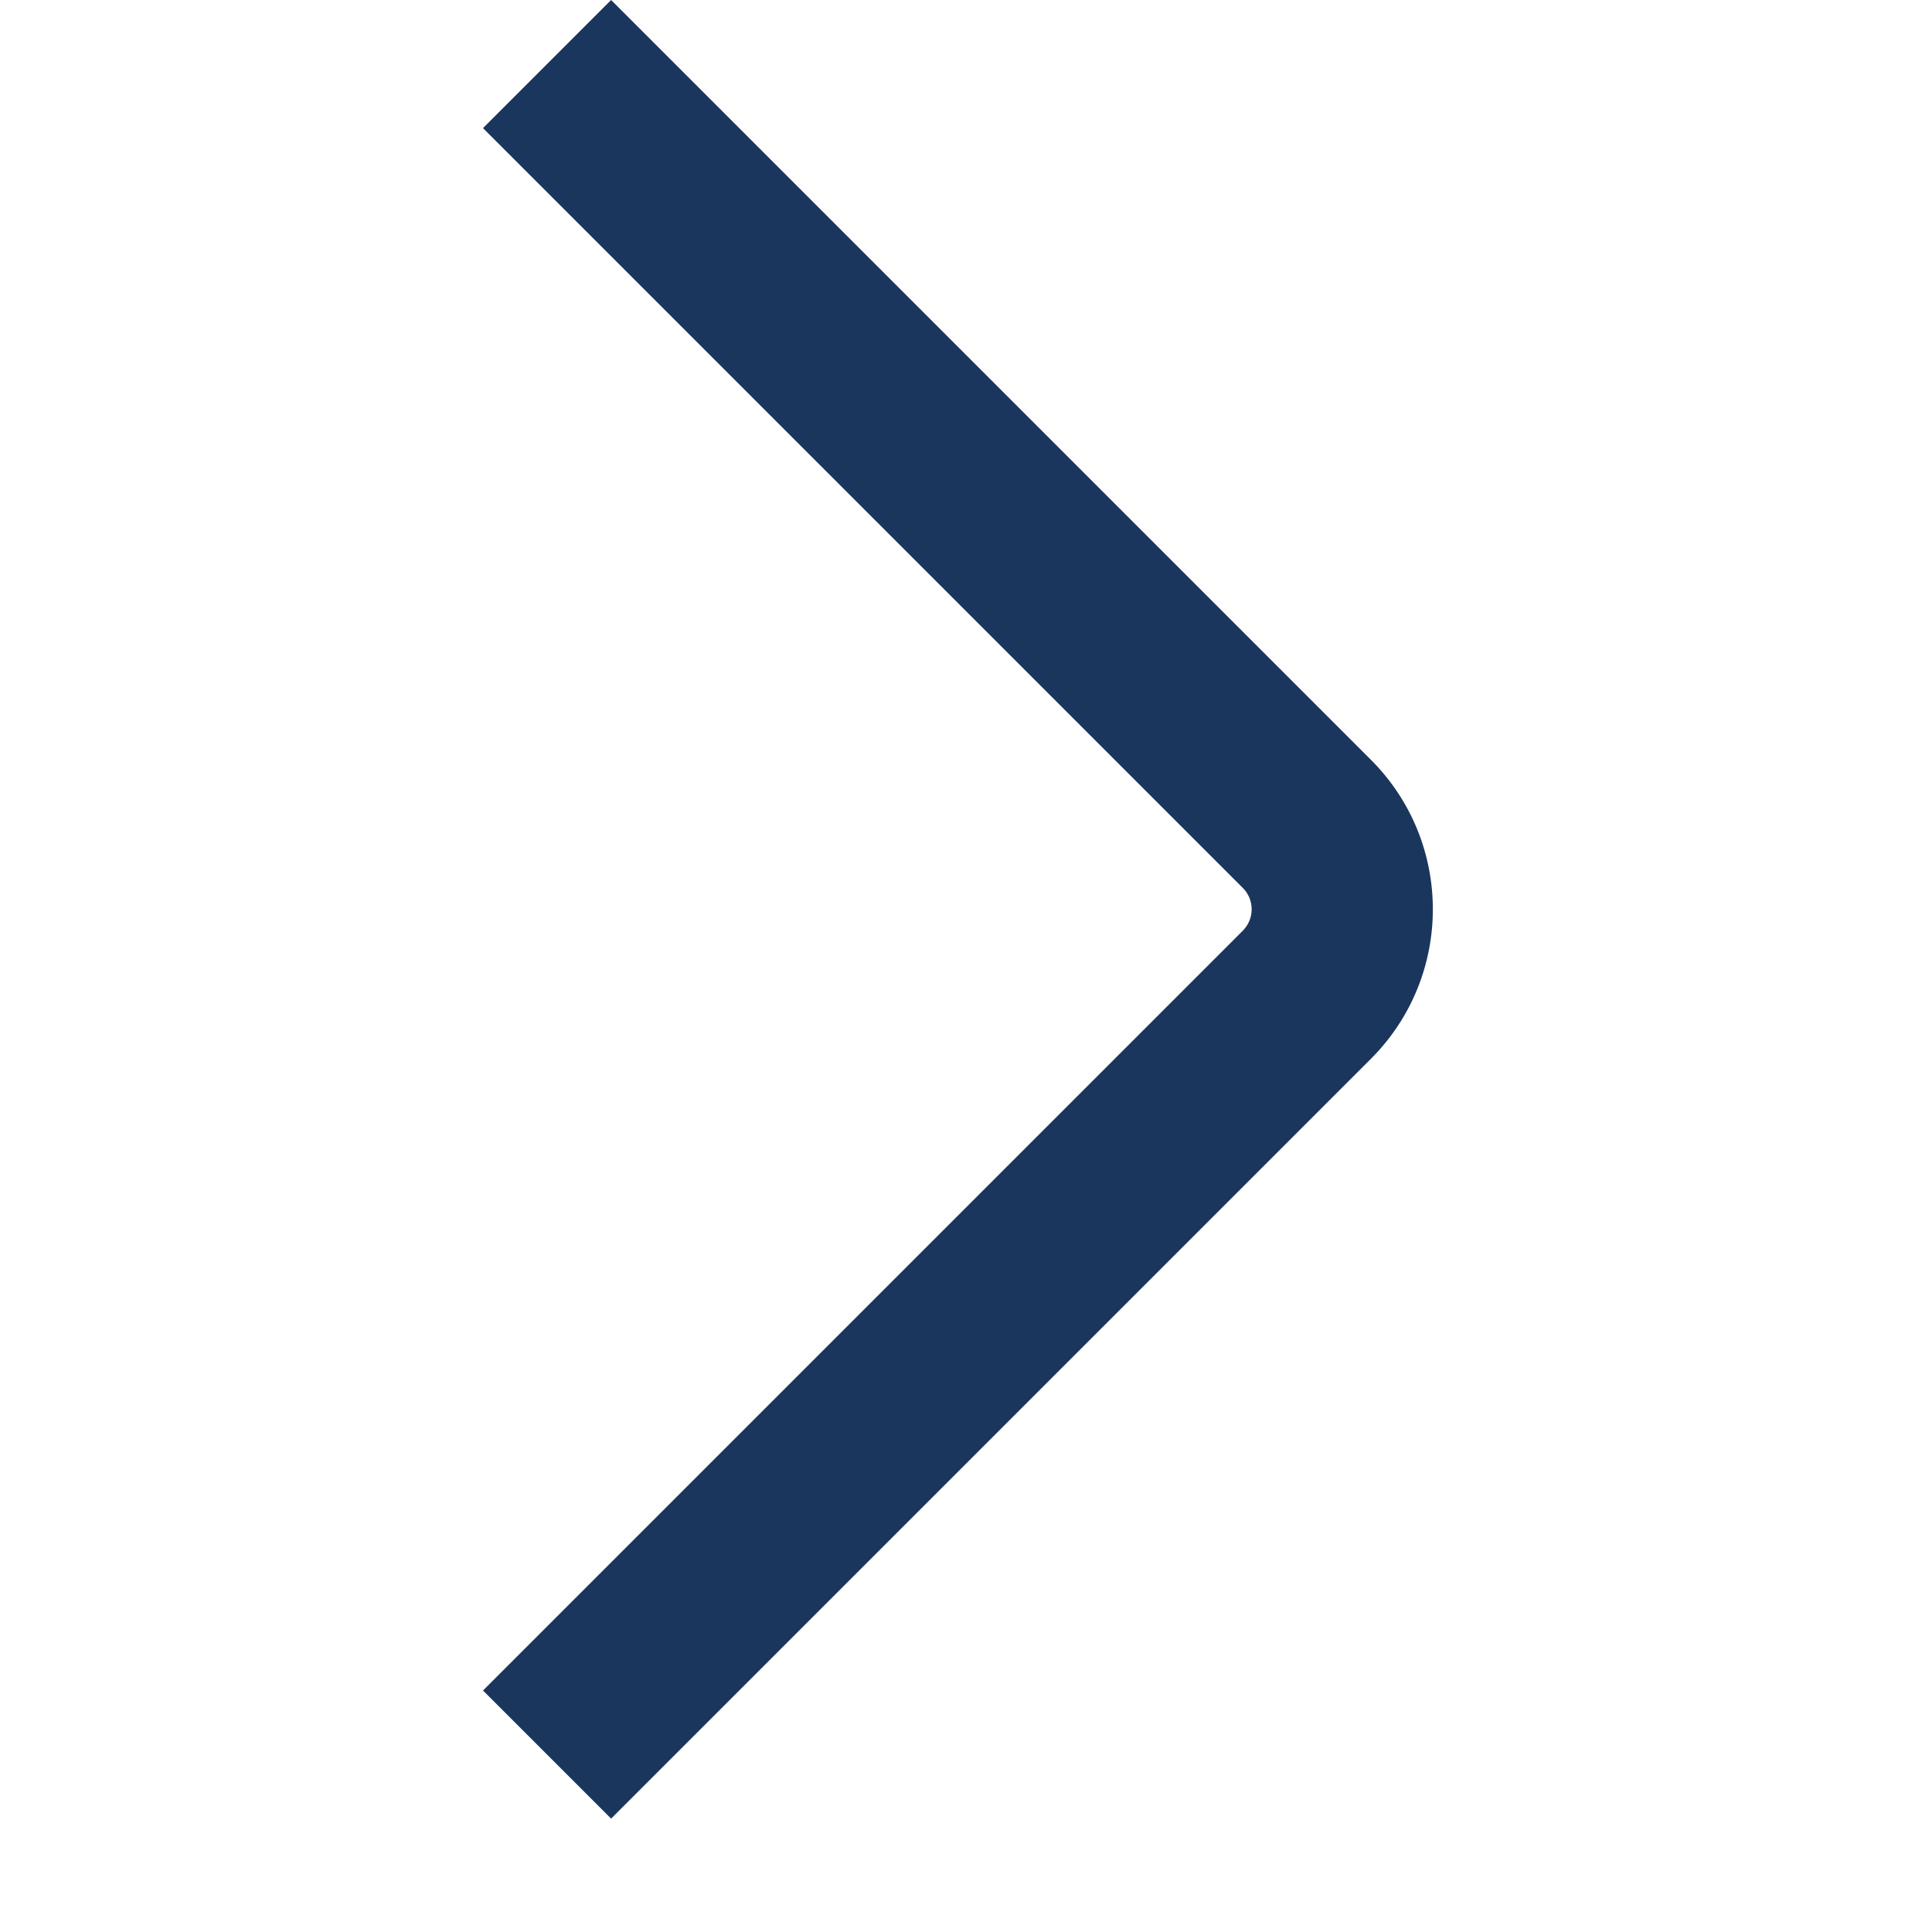 <?xml version="1.0" encoding="UTF-8"?> <svg xmlns="http://www.w3.org/2000/svg" width="16" height="16" viewBox="0 0 16 16" fill="none"><path fill-rule="evenodd" clip-rule="evenodd" d="M10.293 7.354L4 1.061L5.061 0L11.354 6.293C12.037 6.976 12.037 8.084 11.354 8.768L5.061 15.061L4 14L10.293 7.707C10.39 7.609 10.39 7.451 10.293 7.354Z" fill="#1A365D"></path></svg> 
